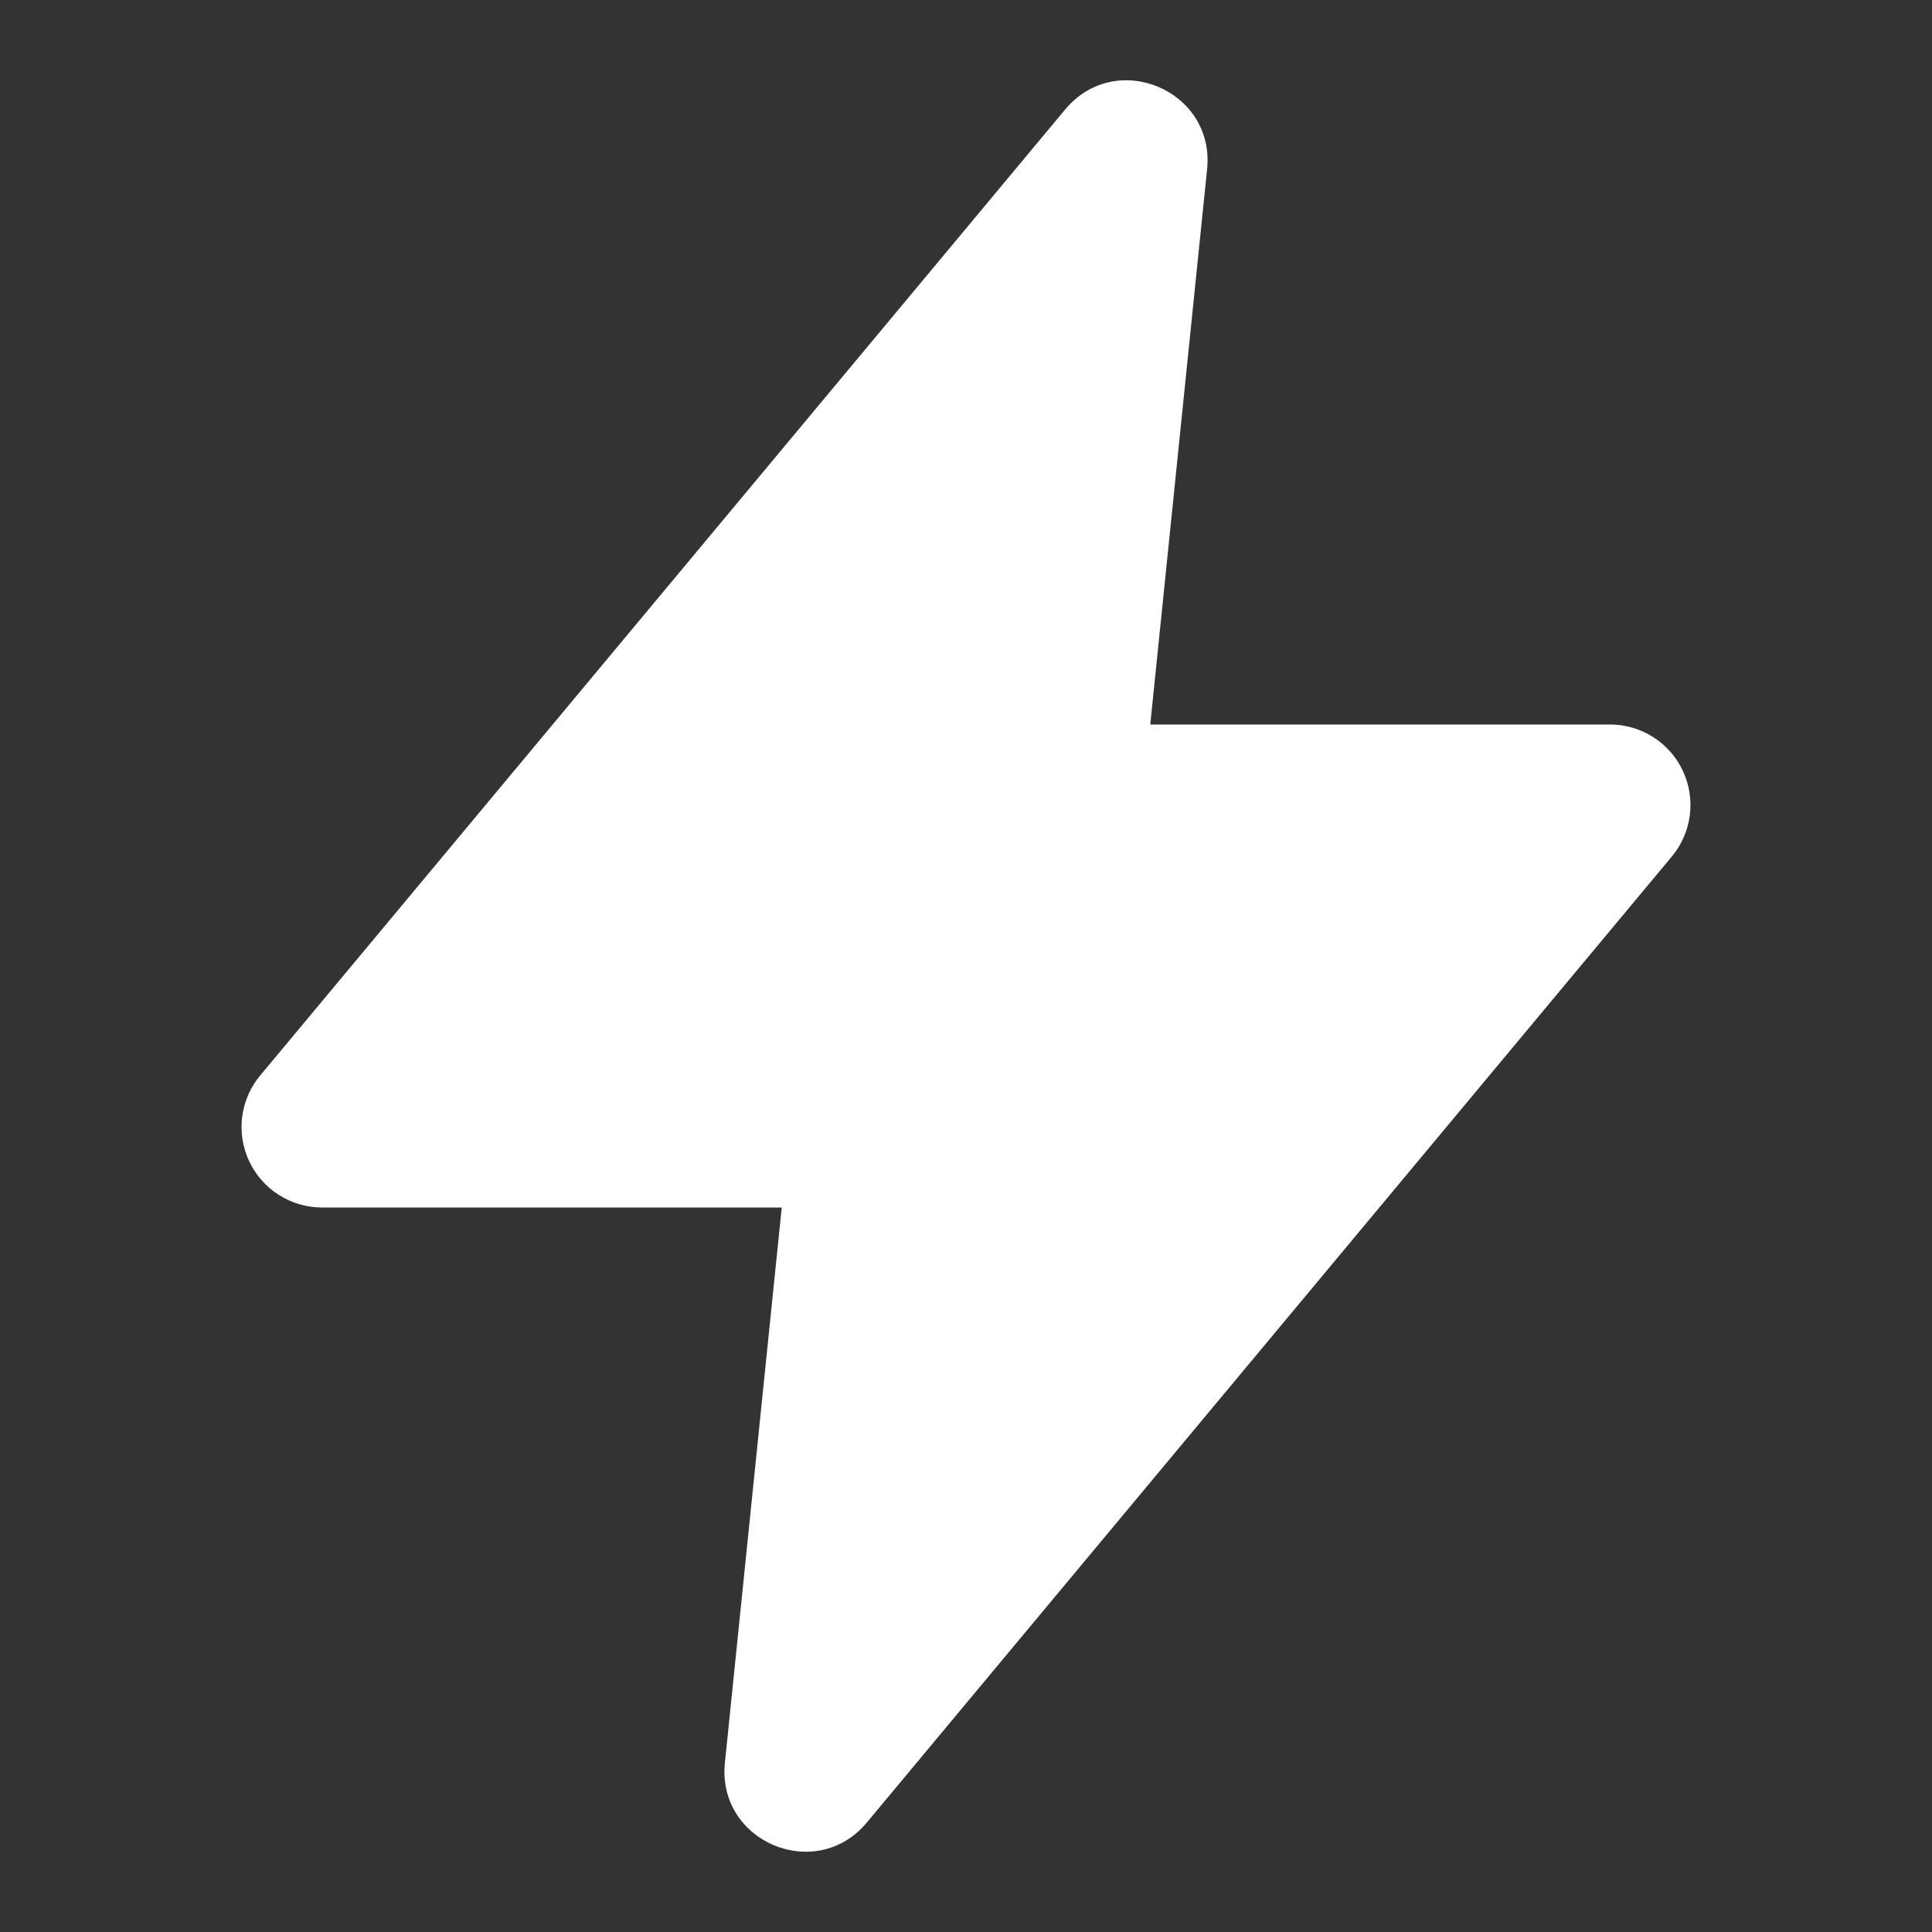 <?xml version="1.0" encoding="UTF-8"?> <svg xmlns="http://www.w3.org/2000/svg" width="120" height="120" viewBox="0 0 120 120" fill="none"><rect x="0" y="0" width="120" height="120" fill="#333333" stroke="none"/><path fill-rule="evenodd" clip-rule="evenodd" d="M66.16 6.8C69.32 3.01 75.475 5.6 74.975 10.51L71.445 45H100C100.95 45 101.88 45.271 102.682 45.781C103.484 46.291 104.123 47.019 104.526 47.88C104.929 48.74 105.079 49.697 104.957 50.64C104.836 51.582 104.448 52.47 103.84 53.2L53.84 113.2C50.68 116.99 44.525 114.4 45.025 109.49L48.555 75H20C19.05 75 18.12 74.729 17.318 74.219C16.517 73.709 15.877 72.981 15.474 72.121C15.071 71.26 14.921 70.303 15.043 69.361C15.165 68.418 15.552 67.53 16.16 66.8L66.16 6.8Z" fill="white"></path></svg> 